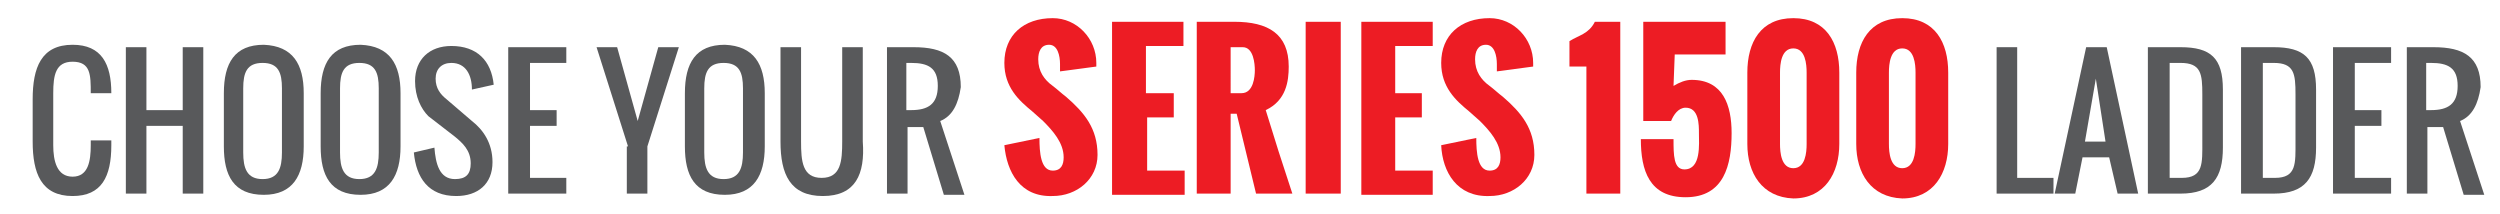 <?xml version="1.0" encoding="utf-8"?>
<!-- Generator: Adobe Illustrator 22.1.0, SVG Export Plug-In . SVG Version: 6.00 Build 0)  -->
<svg version="1.1" id="Layer_1" xmlns="http://www.w3.org/2000/svg" xmlns:xlink="http://www.w3.org/1999/xlink" x="0px" y="0px"
	 viewBox="0 0 206.6 17.7" style="enable-background:new 0 0 206.6 17.7;" xml:space="preserve">
<style type="text/css">
	.st0{enable-background:new    ;}
	.st1{fill:#58595B;}
	.st2{fill:#ED1C24;}
</style>
<title>FORWARD DESCENT</title>
<g class="st0">
	<path class="st1" d="M6,16.2c-2.6,0-3.3-1.9-3.3-4.5V8.2c0-2.6,0.7-4.5,3.3-4.5c2.4,0,3.2,1.6,3.2,4H7.5c0-1.5,0-2.6-1.5-2.6
		c-1.4,0-1.6,1.1-1.6,2.6v4.3c0,1.3,0.3,2.6,1.6,2.6c1.3,0,1.5-1.3,1.5-2.6v-0.4h1.7v0.4C9.2,14.6,8.4,16.2,6,16.2z"/>
	<path class="st1" d="M12.1,10.4V16h-1.7V3.9h1.7v5.2h3V3.9h1.7V16h-1.7v-5.6H12.1z"/>
	<path class="st1" d="M25.1,7.7v4.4c0,2.4-0.9,4-3.3,4c-2.5,0-3.3-1.6-3.3-4V7.7c0-2.5,0.9-4,3.3-4C24.2,3.8,25.1,5.3,25.1,7.7z
		 M20.1,7.3v5.3c0,1.3,0.3,2.2,1.6,2.2s1.6-0.9,1.6-2.2V7.3c0-1.3-0.3-2.1-1.6-2.1S20.1,6,20.1,7.3z"/>
	<path class="st1" d="M33.1,7.7v4.4c0,2.4-0.9,4-3.3,4c-2.5,0-3.3-1.6-3.3-4V7.7c0-2.5,0.9-4,3.3-4C32.2,3.8,33.1,5.3,33.1,7.7z
		 M28.1,7.3v5.3c0,1.3,0.3,2.2,1.6,2.2s1.6-0.9,1.6-2.2V7.3c0-1.3-0.3-2.1-1.6-2.1S28.1,6,28.1,7.3z"/>
	<path class="st1" d="M37.3,5.2c-0.8,0-1.3,0.5-1.3,1.3c0,0.8,0.4,1.3,0.9,1.7L39,10c0.9,0.7,1.7,1.8,1.7,3.4c0,1.8-1.2,2.8-3,2.8
		c-2.3,0-3.3-1.5-3.5-3.6l1.7-0.4c0.1,1.3,0.4,2.6,1.7,2.6c0.9,0,1.3-0.4,1.3-1.3c0-1.1-0.7-1.7-1.3-2.2l-2.2-1.7
		C34.8,9,34.3,8,34.3,6.7c0-1.8,1.2-2.9,3-2.9c2.1,0,3.3,1.2,3.5,3.2L39,7.4C39,6.2,38.5,5.2,37.3,5.2z"/>
	<path class="st1" d="M43.8,10.4v4.3h3V16H42V3.9h4.8v1.3h-3v3.9h2.2v1.3H43.8z"/>
	<path class="st1" d="M51.9,12.1l-2.6-8.2h1.7l1.7,6.1l1.7-6.1h1.7l-2.6,8.2V16h-1.7V12.1z"/>
	<path class="st1" d="M63.2,7.7v4.4c0,2.4-0.9,4-3.3,4c-2.5,0-3.3-1.6-3.3-4V7.7c0-2.5,0.9-4,3.3-4C62.3,3.8,63.2,5.3,63.2,7.7z
		 M58.2,7.3v5.3c0,1.3,0.3,2.2,1.6,2.2s1.6-0.9,1.6-2.2V7.3c0-1.3-0.3-2.1-1.6-2.1S58.2,6,58.2,7.3z"/>
	<path class="st1" d="M68,16.2c-2.7,0-3.5-1.8-3.5-4.5V3.9h1.7v7.8c0,1.6,0.1,3,1.7,3c1.6,0,1.7-1.4,1.7-3V3.9h1.7v7.8
		C71.5,14.4,70.7,16.2,68,16.2z"/>
	<path class="st1" d="M77.7,10l2,6.1h-1.7l-1.7-5.6h-1.3V16h-1.7V3.9h2.2c2.5,0,3.9,0.8,3.9,3.3C79.2,8.6,78.7,9.6,77.7,10z
		 M75.3,5.2h-0.4v3.9h0.4c1.4,0,2.2-0.5,2.2-2S76.7,5.2,75.3,5.2z"/>
</g>
<g class="st0">
	<path class="st2" d="M83,12l2.9-0.6c0,1.2,0.1,2.7,1.1,2.7c0.7,0,0.9-0.5,0.9-1.1c0-1.2-0.9-2.2-1.7-3l-0.9-0.8
		c-1.1-0.9-2.3-2-2.3-4c0-2.3,1.6-3.7,4-3.7c2,0,3.6,1.7,3.6,3.7c0,0,0,0.1,0,0.3l-3,0.4c0-0.2,0-0.4,0-0.6c0-0.7-0.2-1.6-0.9-1.6
		c-0.7,0-0.9,0.6-0.9,1.2c0,1,0.5,1.7,1.2,2.2c0.4,0.3,0.7,0.6,1.1,0.9c1.5,1.3,2.6,2.6,2.6,4.8c0,2-1.7,3.4-3.7,3.4
		C84.3,16.3,83.2,14.2,83,12z"/>
	<path class="st2" d="M91.9,16V1.8h5.9v2h-3.1v3.9H97v2h-2.2v4.4h3.1v2H91.9z"/>
	<path class="st2" d="M98.9,16V1.8h3.1c2.8,0,4.5,1,4.5,3.7c0,1.2-0.2,2.8-1.9,3.6c0.7,2.3,1.4,4.5,2.2,6.9h-3l-1.6-6.6h-0.5V16
		H98.9z M101.8,7.7h0.8c1,0,1.1-1.4,1.1-1.9c0-0.5-0.1-1.9-1-1.9h-1V7.7z"/>
	<path class="st2" d="M107.9,16V1.8h2.9V16H107.9z"/>
	<path class="st2" d="M112.5,16V1.8h5.9v2h-3.1v3.9h2.2v2h-2.2v4.4h3.1v2H112.5z"/>
	<path class="st2" d="M119.1,12l2.9-0.6c0,1.2,0.1,2.7,1.1,2.7c0.7,0,0.9-0.5,0.9-1.1c0-1.2-0.9-2.2-1.7-3l-0.9-0.8
		c-1.1-0.9-2.3-2-2.3-4c0-2.3,1.6-3.7,4-3.7c2,0,3.6,1.7,3.6,3.7c0,0,0,0.1,0,0.3l-3,0.4c0-0.2,0-0.4,0-0.6c0-0.7-0.2-1.6-0.9-1.6
		c-0.7,0-0.9,0.6-0.9,1.2c0,1,0.5,1.7,1.2,2.2c0.4,0.3,0.7,0.6,1.1,0.9c1.5,1.3,2.6,2.6,2.6,4.8c0,2-1.7,3.4-3.7,3.4
		C120.4,16.3,119.2,14.2,119.1,12z"/>
	<path class="st2" d="M131.1,16V5.5h-1.4V3.4c0.8-0.5,1.6-0.6,2.1-1.6h2.1V16H131.1z"/>
	<path class="st2" d="M135.6,11.5h2.7c0,1.3,0,2.5,0.9,2.5c1.4,0,1.2-2.1,1.2-3c0-0.7,0-2.1-1.1-2.1c-0.6,0-1,0.6-1.2,1.1h-2.3V1.8
		h6.8v2.7h-4.2l-0.1,2.6c0.5-0.3,1-0.5,1.5-0.5c2.6,0,3.3,2.1,3.3,4.4c0,2.6-0.6,5.3-3.8,5.3C136.3,16.3,135.6,14.1,135.6,11.5z"/>
	<path class="st2" d="M144.4,11.9V6c0-2.5,1.1-4.5,3.8-4.5c2.7,0,3.8,2,3.8,4.5v5.9c0,2.4-1.2,4.5-3.8,4.5
		C145.6,16.3,144.4,14.3,144.4,11.9z M149.3,11.9V6c0-0.7-0.1-2-1.1-2c-1,0-1.1,1.3-1.1,2v5.9c0,0.7,0.1,2,1.1,2
		C149.2,13.9,149.3,12.6,149.3,11.9z"/>
	<path class="st2" d="M153.4,11.9V6c0-2.5,1.1-4.5,3.8-4.5c2.7,0,3.8,2,3.8,4.5v5.9c0,2.4-1.2,4.5-3.8,4.5
		C154.6,16.3,153.4,14.3,153.4,11.9z M158.3,11.9V6c0-0.7-0.1-2-1.1-2c-1,0-1.1,1.3-1.1,2v5.9c0,0.7,0.1,2,1.1,2
		C158.2,13.9,158.3,12.6,158.3,11.9z"/>
</g>
<g class="st0">
	<path class="st1" d="M165,3.9h1.7v10.8h3V16H165V3.9z"/>
	<path class="st1" d="M171.5,16h-1.7l2.6-12.1h1.7l2.6,12.1h-1.7l-0.7-3h-2.2L171.5,16z M173.2,6.5l-0.9,5.2h1.7L173.2,6.5z"/>
	<path class="st1" d="M180.2,16h-2.7V3.9h2.7c2.5,0,3.5,0.9,3.5,3.5v4.8C183.7,14.7,182.8,16,180.2,16z M180.2,5.2h-0.9v9.5h1
		c1.8,0,1.7-1.2,1.7-3V7.8C182,6.1,181.9,5.2,180.2,5.2z"/>
	<path class="st1" d="M187.9,16h-2.7V3.9h2.7c2.5,0,3.5,0.9,3.5,3.5v4.8C191.4,14.7,190.5,16,187.9,16z M187.9,5.2H187v9.5h1
		c1.8,0,1.7-1.2,1.7-3V7.8C189.7,6.1,189.6,5.2,187.9,5.2z"/>
	<path class="st1" d="M194.6,10.4v4.3h3V16h-4.8V3.9h4.8v1.3h-3v3.9h2.2v1.3H194.6z"/>
	<path class="st1" d="M203.3,10l2,6.1h-1.7l-1.7-5.6h-1.3V16h-1.7V3.9h2.2c2.5,0,3.9,0.8,3.9,3.3C204.8,8.6,204.3,9.6,203.3,10z
		 M200.9,5.2h-0.4v3.9h0.4c1.4,0,2.2-0.5,2.2-2S202.3,5.2,200.9,5.2z"/>
</g>
</svg>
